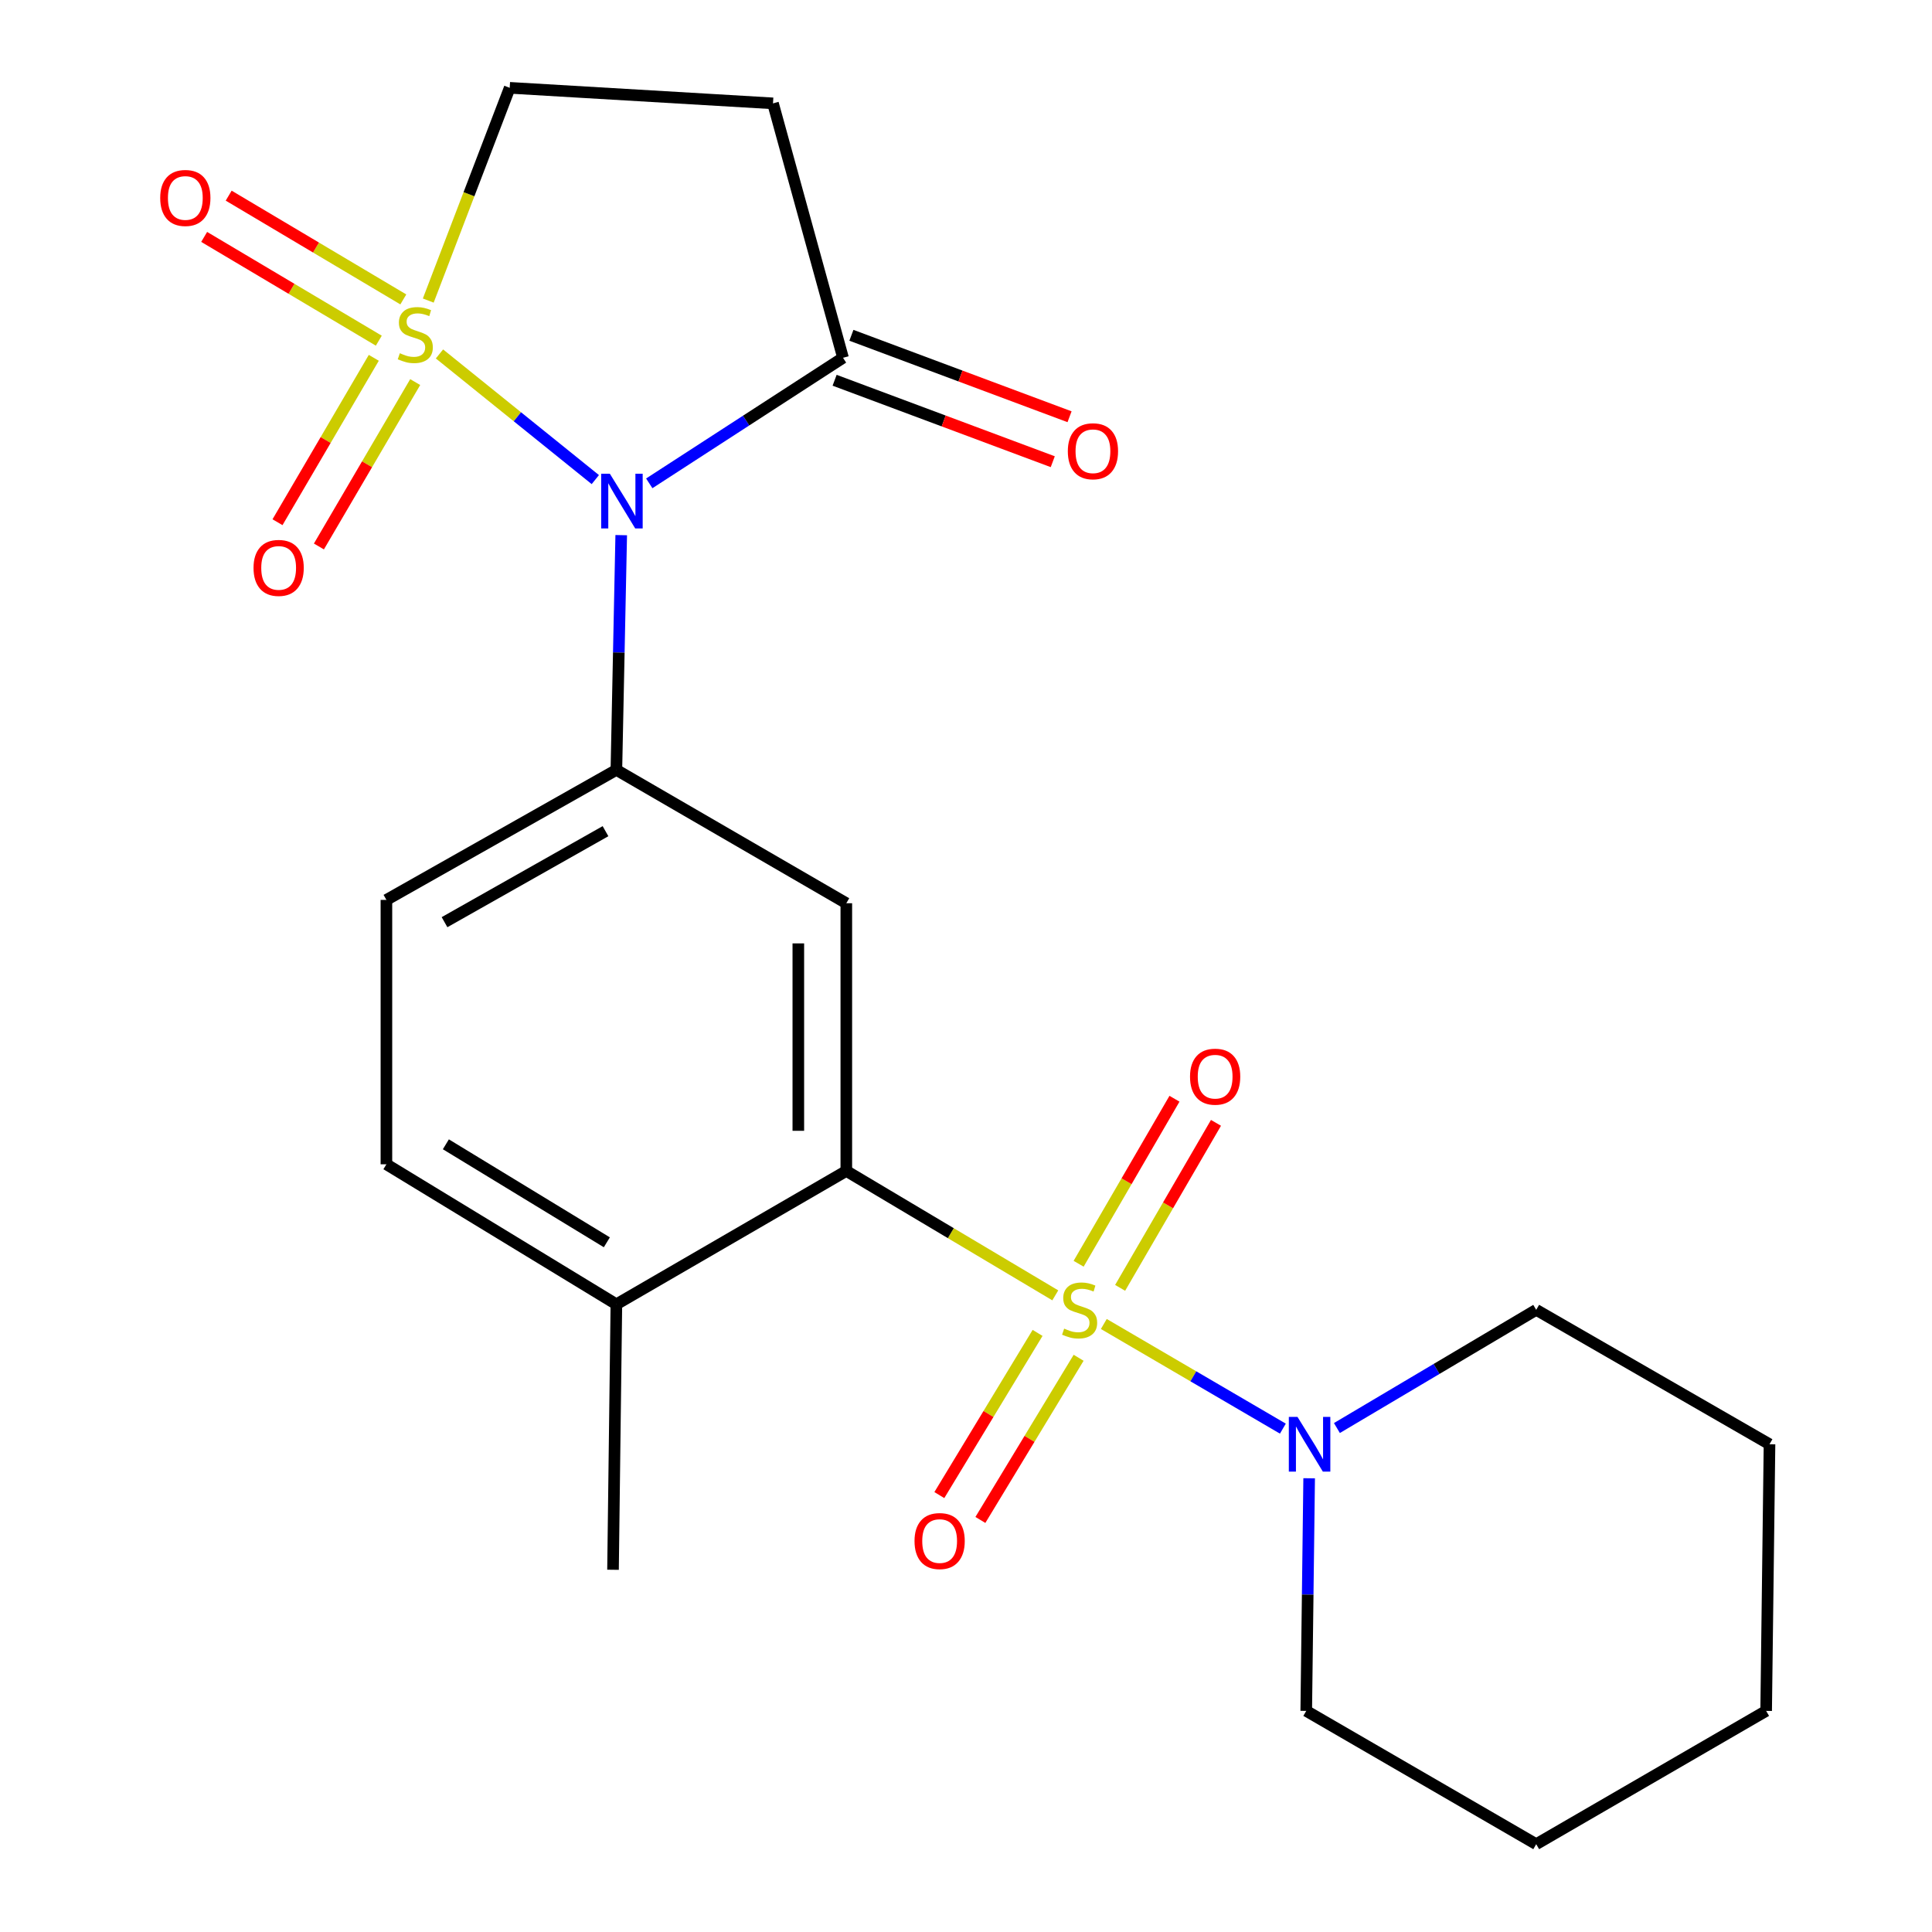 <?xml version='1.0' encoding='iso-8859-1'?>
<svg version='1.1' baseProfile='full'
              xmlns='http://www.w3.org/2000/svg'
                      xmlns:rdkit='http://www.rdkit.org/xml'
                      xmlns:xlink='http://www.w3.org/1999/xlink'
                  xml:space='preserve'
width='1000px' height='1000px' viewBox='0 0 1000 1000'>
<!-- END OF HEADER -->
<rect style='opacity:1.0;fill:#FFFFFF;stroke:none' width='1000' height='1000' x='0' y='0'> </rect>
<path class='bond-1' d='M 227.469,183.2 L 267.802,215.721' style='fill:none;fill-rule:evenodd;stroke:#CCCC00;stroke-width:6px;stroke-linecap:butt;stroke-linejoin:miter;stroke-opacity:1' />
<path class='bond-1' d='M 267.802,215.721 L 308.135,248.242' style='fill:none;fill-rule:evenodd;stroke:#0000FF;stroke-width:6px;stroke-linecap:butt;stroke-linejoin:miter;stroke-opacity:1' />
<path class='bond-8' d='M 221.668,155.572 L 242.745,100.513' style='fill:none;fill-rule:evenodd;stroke:#CCCC00;stroke-width:6px;stroke-linecap:butt;stroke-linejoin:miter;stroke-opacity:1' />
<path class='bond-8' d='M 242.745,100.513 L 263.822,45.455' style='fill:none;fill-rule:evenodd;stroke:#000000;stroke-width:6px;stroke-linecap:butt;stroke-linejoin:miter;stroke-opacity:1' />
<path class='bond-9' d='M 193.472,185.21 L 168.553,227.755' style='fill:none;fill-rule:evenodd;stroke:#CCCC00;stroke-width:6px;stroke-linecap:butt;stroke-linejoin:miter;stroke-opacity:1' />
<path class='bond-9' d='M 168.553,227.755 L 143.634,270.299' style='fill:none;fill-rule:evenodd;stroke:#FF0000;stroke-width:6px;stroke-linecap:butt;stroke-linejoin:miter;stroke-opacity:1' />
<path class='bond-9' d='M 214.907,197.765 L 189.988,240.309' style='fill:none;fill-rule:evenodd;stroke:#CCCC00;stroke-width:6px;stroke-linecap:butt;stroke-linejoin:miter;stroke-opacity:1' />
<path class='bond-9' d='M 189.988,240.309 L 165.069,282.854' style='fill:none;fill-rule:evenodd;stroke:#FF0000;stroke-width:6px;stroke-linecap:butt;stroke-linejoin:miter;stroke-opacity:1' />
<path class='bond-10' d='M 208.757,154.979 L 163.562,128.124' style='fill:none;fill-rule:evenodd;stroke:#CCCC00;stroke-width:6px;stroke-linecap:butt;stroke-linejoin:miter;stroke-opacity:1' />
<path class='bond-10' d='M 163.562,128.124 L 118.367,101.268' style='fill:none;fill-rule:evenodd;stroke:#FF0000;stroke-width:6px;stroke-linecap:butt;stroke-linejoin:miter;stroke-opacity:1' />
<path class='bond-10' d='M 196.068,176.334 L 150.873,149.479' style='fill:none;fill-rule:evenodd;stroke:#CCCC00;stroke-width:6px;stroke-linecap:butt;stroke-linejoin:miter;stroke-opacity:1' />
<path class='bond-10' d='M 150.873,149.479 L 105.677,122.624' style='fill:none;fill-rule:evenodd;stroke:#FF0000;stroke-width:6px;stroke-linecap:butt;stroke-linejoin:miter;stroke-opacity:1' />
<path class='bond-0' d='M 546.213,670.474 L 492.133,638.279' style='fill:none;fill-rule:evenodd;stroke:#CCCC00;stroke-width:6px;stroke-linecap:butt;stroke-linejoin:miter;stroke-opacity:1' />
<path class='bond-0' d='M 492.133,638.279 L 438.052,606.084' style='fill:none;fill-rule:evenodd;stroke:#000000;stroke-width:6px;stroke-linecap:butt;stroke-linejoin:miter;stroke-opacity:1' />
<path class='bond-6' d='M 571.333,685.292 L 617.672,712.376' style='fill:none;fill-rule:evenodd;stroke:#CCCC00;stroke-width:6px;stroke-linecap:butt;stroke-linejoin:miter;stroke-opacity:1' />
<path class='bond-6' d='M 617.672,712.376 L 664.011,739.459' style='fill:none;fill-rule:evenodd;stroke:#0000FF;stroke-width:6px;stroke-linecap:butt;stroke-linejoin:miter;stroke-opacity:1' />
<path class='bond-11' d='M 537.051,689.911 L 511.625,731.881' style='fill:none;fill-rule:evenodd;stroke:#CCCC00;stroke-width:6px;stroke-linecap:butt;stroke-linejoin:miter;stroke-opacity:1' />
<path class='bond-11' d='M 511.625,731.881 L 486.198,773.851' style='fill:none;fill-rule:evenodd;stroke:#FF0000;stroke-width:6px;stroke-linecap:butt;stroke-linejoin:miter;stroke-opacity:1' />
<path class='bond-11' d='M 558.297,702.782 L 532.871,744.752' style='fill:none;fill-rule:evenodd;stroke:#CCCC00;stroke-width:6px;stroke-linecap:butt;stroke-linejoin:miter;stroke-opacity:1' />
<path class='bond-11' d='M 532.871,744.752 L 507.445,786.722' style='fill:none;fill-rule:evenodd;stroke:#FF0000;stroke-width:6px;stroke-linecap:butt;stroke-linejoin:miter;stroke-opacity:1' />
<path class='bond-12' d='M 579.776,666.597 L 604.582,623.891' style='fill:none;fill-rule:evenodd;stroke:#CCCC00;stroke-width:6px;stroke-linecap:butt;stroke-linejoin:miter;stroke-opacity:1' />
<path class='bond-12' d='M 604.582,623.891 L 629.388,581.184' style='fill:none;fill-rule:evenodd;stroke:#FF0000;stroke-width:6px;stroke-linecap:butt;stroke-linejoin:miter;stroke-opacity:1' />
<path class='bond-12' d='M 558.296,654.121 L 583.102,611.414' style='fill:none;fill-rule:evenodd;stroke:#CCCC00;stroke-width:6px;stroke-linecap:butt;stroke-linejoin:miter;stroke-opacity:1' />
<path class='bond-12' d='M 583.102,611.414 L 607.908,568.707' style='fill:none;fill-rule:evenodd;stroke:#FF0000;stroke-width:6px;stroke-linecap:butt;stroke-linejoin:miter;stroke-opacity:1' />
<path class='bond-3' d='M 321.544,276.987 L 320.29,337.742' style='fill:none;fill-rule:evenodd;stroke:#0000FF;stroke-width:6px;stroke-linecap:butt;stroke-linejoin:miter;stroke-opacity:1' />
<path class='bond-3' d='M 320.29,337.742 L 319.037,398.498' style='fill:none;fill-rule:evenodd;stroke:#000000;stroke-width:6px;stroke-linecap:butt;stroke-linejoin:miter;stroke-opacity:1' />
<path class='bond-4' d='M 336.057,250.178 L 386.199,217.681' style='fill:none;fill-rule:evenodd;stroke:#0000FF;stroke-width:6px;stroke-linecap:butt;stroke-linejoin:miter;stroke-opacity:1' />
<path class='bond-4' d='M 386.199,217.681 L 436.341,185.184' style='fill:none;fill-rule:evenodd;stroke:#000000;stroke-width:6px;stroke-linecap:butt;stroke-linejoin:miter;stroke-opacity:1' />
<path class='bond-2' d='M 438.052,606.084 L 438.052,467.514' style='fill:none;fill-rule:evenodd;stroke:#000000;stroke-width:6px;stroke-linecap:butt;stroke-linejoin:miter;stroke-opacity:1' />
<path class='bond-2' d='M 413.211,585.299 L 413.211,488.299' style='fill:none;fill-rule:evenodd;stroke:#000000;stroke-width:6px;stroke-linecap:butt;stroke-linejoin:miter;stroke-opacity:1' />
<path class='bond-24' d='M 438.052,606.084 L 319.037,675.1' style='fill:none;fill-rule:evenodd;stroke:#000000;stroke-width:6px;stroke-linecap:butt;stroke-linejoin:miter;stroke-opacity:1' />
<path class='bond-5' d='M 319.037,398.498 L 438.052,467.514' style='fill:none;fill-rule:evenodd;stroke:#000000;stroke-width:6px;stroke-linecap:butt;stroke-linejoin:miter;stroke-opacity:1' />
<path class='bond-14' d='M 319.037,398.498 L 200.008,465.789' style='fill:none;fill-rule:evenodd;stroke:#000000;stroke-width:6px;stroke-linecap:butt;stroke-linejoin:miter;stroke-opacity:1' />
<path class='bond-14' d='M 313.408,430.216 L 230.088,477.319' style='fill:none;fill-rule:evenodd;stroke:#000000;stroke-width:6px;stroke-linecap:butt;stroke-linejoin:miter;stroke-opacity:1' />
<path class='bond-15' d='M 431.997,196.82 L 488.453,217.899' style='fill:none;fill-rule:evenodd;stroke:#000000;stroke-width:6px;stroke-linecap:butt;stroke-linejoin:miter;stroke-opacity:1' />
<path class='bond-15' d='M 488.453,217.899 L 544.91,238.979' style='fill:none;fill-rule:evenodd;stroke:#FF0000;stroke-width:6px;stroke-linecap:butt;stroke-linejoin:miter;stroke-opacity:1' />
<path class='bond-15' d='M 440.686,173.548 L 497.142,194.628' style='fill:none;fill-rule:evenodd;stroke:#000000;stroke-width:6px;stroke-linecap:butt;stroke-linejoin:miter;stroke-opacity:1' />
<path class='bond-15' d='M 497.142,194.628 L 553.599,215.707' style='fill:none;fill-rule:evenodd;stroke:#FF0000;stroke-width:6px;stroke-linecap:butt;stroke-linejoin:miter;stroke-opacity:1' />
<path class='bond-23' d='M 436.341,185.184 L 400.101,53.5' style='fill:none;fill-rule:evenodd;stroke:#000000;stroke-width:6px;stroke-linecap:butt;stroke-linejoin:miter;stroke-opacity:1' />
<path class='bond-17' d='M 691.985,739.147 L 743.562,708.559' style='fill:none;fill-rule:evenodd;stroke:#0000FF;stroke-width:6px;stroke-linecap:butt;stroke-linejoin:miter;stroke-opacity:1' />
<path class='bond-17' d='M 743.562,708.559 L 795.139,677.971' style='fill:none;fill-rule:evenodd;stroke:#000000;stroke-width:6px;stroke-linecap:butt;stroke-linejoin:miter;stroke-opacity:1' />
<path class='bond-18' d='M 677.615,765.149 L 676.863,825.353' style='fill:none;fill-rule:evenodd;stroke:#0000FF;stroke-width:6px;stroke-linecap:butt;stroke-linejoin:miter;stroke-opacity:1' />
<path class='bond-18' d='M 676.863,825.353 L 676.11,885.557' style='fill:none;fill-rule:evenodd;stroke:#000000;stroke-width:6px;stroke-linecap:butt;stroke-linejoin:miter;stroke-opacity:1' />
<path class='bond-7' d='M 400.101,53.5 L 263.822,45.455' style='fill:none;fill-rule:evenodd;stroke:#000000;stroke-width:6px;stroke-linecap:butt;stroke-linejoin:miter;stroke-opacity:1' />
<path class='bond-13' d='M 319.037,675.1 L 200.008,602.634' style='fill:none;fill-rule:evenodd;stroke:#000000;stroke-width:6px;stroke-linecap:butt;stroke-linejoin:miter;stroke-opacity:1' />
<path class='bond-13' d='M 314.101,643.012 L 230.78,592.286' style='fill:none;fill-rule:evenodd;stroke:#000000;stroke-width:6px;stroke-linecap:butt;stroke-linejoin:miter;stroke-opacity:1' />
<path class='bond-19' d='M 319.037,675.1 L 317.298,812.511' style='fill:none;fill-rule:evenodd;stroke:#000000;stroke-width:6px;stroke-linecap:butt;stroke-linejoin:miter;stroke-opacity:1' />
<path class='bond-16' d='M 200.008,465.789 L 200.008,602.634' style='fill:none;fill-rule:evenodd;stroke:#000000;stroke-width:6px;stroke-linecap:butt;stroke-linejoin:miter;stroke-opacity:1' />
<path class='bond-20' d='M 795.139,677.971 L 915.893,747.539' style='fill:none;fill-rule:evenodd;stroke:#000000;stroke-width:6px;stroke-linecap:butt;stroke-linejoin:miter;stroke-opacity:1' />
<path class='bond-21' d='M 676.11,885.557 L 795.139,954.545' style='fill:none;fill-rule:evenodd;stroke:#000000;stroke-width:6px;stroke-linecap:butt;stroke-linejoin:miter;stroke-opacity:1' />
<path class='bond-25' d='M 915.893,747.539 L 914.154,885.557' style='fill:none;fill-rule:evenodd;stroke:#000000;stroke-width:6px;stroke-linecap:butt;stroke-linejoin:miter;stroke-opacity:1' />
<path class='bond-22' d='M 795.139,954.545 L 914.154,885.557' style='fill:none;fill-rule:evenodd;stroke:#000000;stroke-width:6px;stroke-linecap:butt;stroke-linejoin:miter;stroke-opacity:1' />
<path  class='atom-0' d='M 206.954 182.829
Q 207.274 182.949, 208.594 183.509
Q 209.914 184.069, 211.354 184.429
Q 212.834 184.749, 214.274 184.749
Q 216.954 184.749, 218.514 183.469
Q 220.074 182.149, 220.074 179.869
Q 220.074 178.309, 219.274 177.349
Q 218.514 176.389, 217.314 175.869
Q 216.114 175.349, 214.114 174.749
Q 211.594 173.989, 210.074 173.269
Q 208.594 172.549, 207.514 171.029
Q 206.474 169.509, 206.474 166.949
Q 206.474 163.389, 208.874 161.189
Q 211.314 158.989, 216.114 158.989
Q 219.394 158.989, 223.114 160.549
L 222.194 163.629
Q 218.794 162.229, 216.234 162.229
Q 213.474 162.229, 211.954 163.389
Q 210.434 164.509, 210.474 166.469
Q 210.474 167.989, 211.234 168.909
Q 212.034 169.829, 213.154 170.349
Q 214.314 170.869, 216.234 171.469
Q 218.794 172.269, 220.314 173.069
Q 221.834 173.869, 222.914 175.509
Q 224.034 177.109, 224.034 179.869
Q 224.034 183.789, 221.394 185.909
Q 218.794 187.989, 214.434 187.989
Q 211.914 187.989, 209.994 187.429
Q 208.114 186.909, 205.874 185.989
L 206.954 182.829
' fill='#CCCC00'/>
<path  class='atom-1' d='M 550.806 687.691
Q 551.126 687.811, 552.446 688.371
Q 553.766 688.931, 555.206 689.291
Q 556.686 689.611, 558.126 689.611
Q 560.806 689.611, 562.366 688.331
Q 563.926 687.011, 563.926 684.731
Q 563.926 683.171, 563.126 682.211
Q 562.366 681.251, 561.166 680.731
Q 559.966 680.211, 557.966 679.611
Q 555.446 678.851, 553.926 678.131
Q 552.446 677.411, 551.366 675.891
Q 550.326 674.371, 550.326 671.811
Q 550.326 668.251, 552.726 666.051
Q 555.166 663.851, 559.966 663.851
Q 563.246 663.851, 566.966 665.411
L 566.046 668.491
Q 562.646 667.091, 560.086 667.091
Q 557.326 667.091, 555.806 668.251
Q 554.286 669.371, 554.326 671.331
Q 554.326 672.851, 555.086 673.771
Q 555.886 674.691, 557.006 675.211
Q 558.166 675.731, 560.086 676.331
Q 562.646 677.131, 564.166 677.931
Q 565.686 678.731, 566.766 680.371
Q 567.886 681.971, 567.886 684.731
Q 567.886 688.651, 565.246 690.771
Q 562.646 692.851, 558.286 692.851
Q 555.766 692.851, 553.846 692.291
Q 551.966 691.771, 549.726 690.851
L 550.806 687.691
' fill='#CCCC00'/>
<path  class='atom-2' d='M 315.648 245.188
L 324.928 260.188
Q 325.848 261.668, 327.328 264.348
Q 328.808 267.028, 328.888 267.188
L 328.888 245.188
L 332.648 245.188
L 332.648 273.508
L 328.768 273.508
L 318.808 257.108
Q 317.648 255.188, 316.408 252.988
Q 315.208 250.788, 314.848 250.108
L 314.848 273.508
L 311.168 273.508
L 311.168 245.188
L 315.648 245.188
' fill='#0000FF'/>
<path  class='atom-7' d='M 671.575 733.379
L 680.855 748.379
Q 681.775 749.859, 683.255 752.539
Q 684.735 755.219, 684.815 755.379
L 684.815 733.379
L 688.575 733.379
L 688.575 761.699
L 684.695 761.699
L 674.735 745.299
Q 673.575 743.379, 672.335 741.179
Q 671.135 738.979, 670.775 738.299
L 670.775 761.699
L 667.095 761.699
L 667.095 733.379
L 671.575 733.379
' fill='#0000FF'/>
<path  class='atom-10' d='M 131.227 293.943
Q 131.227 287.143, 134.587 283.343
Q 137.947 279.543, 144.227 279.543
Q 150.507 279.543, 153.867 283.343
Q 157.227 287.143, 157.227 293.943
Q 157.227 300.823, 153.827 304.743
Q 150.427 308.623, 144.227 308.623
Q 137.987 308.623, 134.587 304.743
Q 131.227 300.863, 131.227 293.943
M 144.227 305.423
Q 148.547 305.423, 150.867 302.543
Q 153.227 299.623, 153.227 293.943
Q 153.227 288.383, 150.867 285.583
Q 148.547 282.743, 144.227 282.743
Q 139.907 282.743, 137.547 285.543
Q 135.227 288.343, 135.227 293.943
Q 135.227 299.663, 137.547 302.543
Q 139.907 305.423, 144.227 305.423
' fill='#FF0000'/>
<path  class='atom-11' d='M 82.925 102.461
Q 82.925 95.661, 86.285 91.861
Q 89.645 88.061, 95.925 88.061
Q 102.205 88.061, 105.565 91.861
Q 108.925 95.661, 108.925 102.461
Q 108.925 109.341, 105.525 113.261
Q 102.125 117.141, 95.925 117.141
Q 89.685 117.141, 86.285 113.261
Q 82.925 109.381, 82.925 102.461
M 95.925 113.941
Q 100.245 113.941, 102.565 111.061
Q 104.925 108.141, 104.925 102.461
Q 104.925 96.901, 102.565 94.101
Q 100.245 91.261, 95.925 91.261
Q 91.605 91.261, 89.245 94.061
Q 86.925 96.861, 86.925 102.461
Q 86.925 108.181, 89.245 111.061
Q 91.605 113.941, 95.925 113.941
' fill='#FF0000'/>
<path  class='atom-12' d='M 473.354 797.645
Q 473.354 790.845, 476.714 787.045
Q 480.074 783.245, 486.354 783.245
Q 492.634 783.245, 495.994 787.045
Q 499.354 790.845, 499.354 797.645
Q 499.354 804.525, 495.954 808.445
Q 492.554 812.325, 486.354 812.325
Q 480.114 812.325, 476.714 808.445
Q 473.354 804.565, 473.354 797.645
M 486.354 809.125
Q 490.674 809.125, 492.994 806.245
Q 495.354 803.325, 495.354 797.645
Q 495.354 792.085, 492.994 789.285
Q 490.674 786.445, 486.354 786.445
Q 482.034 786.445, 479.674 789.245
Q 477.354 792.045, 477.354 797.645
Q 477.354 803.365, 479.674 806.245
Q 482.034 809.125, 486.354 809.125
' fill='#FF0000'/>
<path  class='atom-13' d='M 615.954 557.283
Q 615.954 550.483, 619.314 546.683
Q 622.674 542.883, 628.954 542.883
Q 635.234 542.883, 638.594 546.683
Q 641.954 550.483, 641.954 557.283
Q 641.954 564.163, 638.554 568.083
Q 635.154 571.963, 628.954 571.963
Q 622.714 571.963, 619.314 568.083
Q 615.954 564.203, 615.954 557.283
M 628.954 568.763
Q 633.274 568.763, 635.594 565.883
Q 637.954 562.963, 637.954 557.283
Q 637.954 551.723, 635.594 548.923
Q 633.274 546.083, 628.954 546.083
Q 624.634 546.083, 622.274 548.883
Q 619.954 551.683, 619.954 557.283
Q 619.954 563.003, 622.274 565.883
Q 624.634 568.763, 628.954 568.763
' fill='#FF0000'/>
<path  class='atom-16' d='M 552.706 233.566
Q 552.706 226.766, 556.066 222.966
Q 559.426 219.166, 565.706 219.166
Q 571.986 219.166, 575.346 222.966
Q 578.706 226.766, 578.706 233.566
Q 578.706 240.446, 575.306 244.366
Q 571.906 248.246, 565.706 248.246
Q 559.466 248.246, 556.066 244.366
Q 552.706 240.486, 552.706 233.566
M 565.706 245.046
Q 570.026 245.046, 572.346 242.166
Q 574.706 239.246, 574.706 233.566
Q 574.706 228.006, 572.346 225.206
Q 570.026 222.366, 565.706 222.366
Q 561.386 222.366, 559.026 225.166
Q 556.706 227.966, 556.706 233.566
Q 556.706 239.286, 559.026 242.166
Q 561.386 245.046, 565.706 245.046
' fill='#FF0000'/>
</svg>
